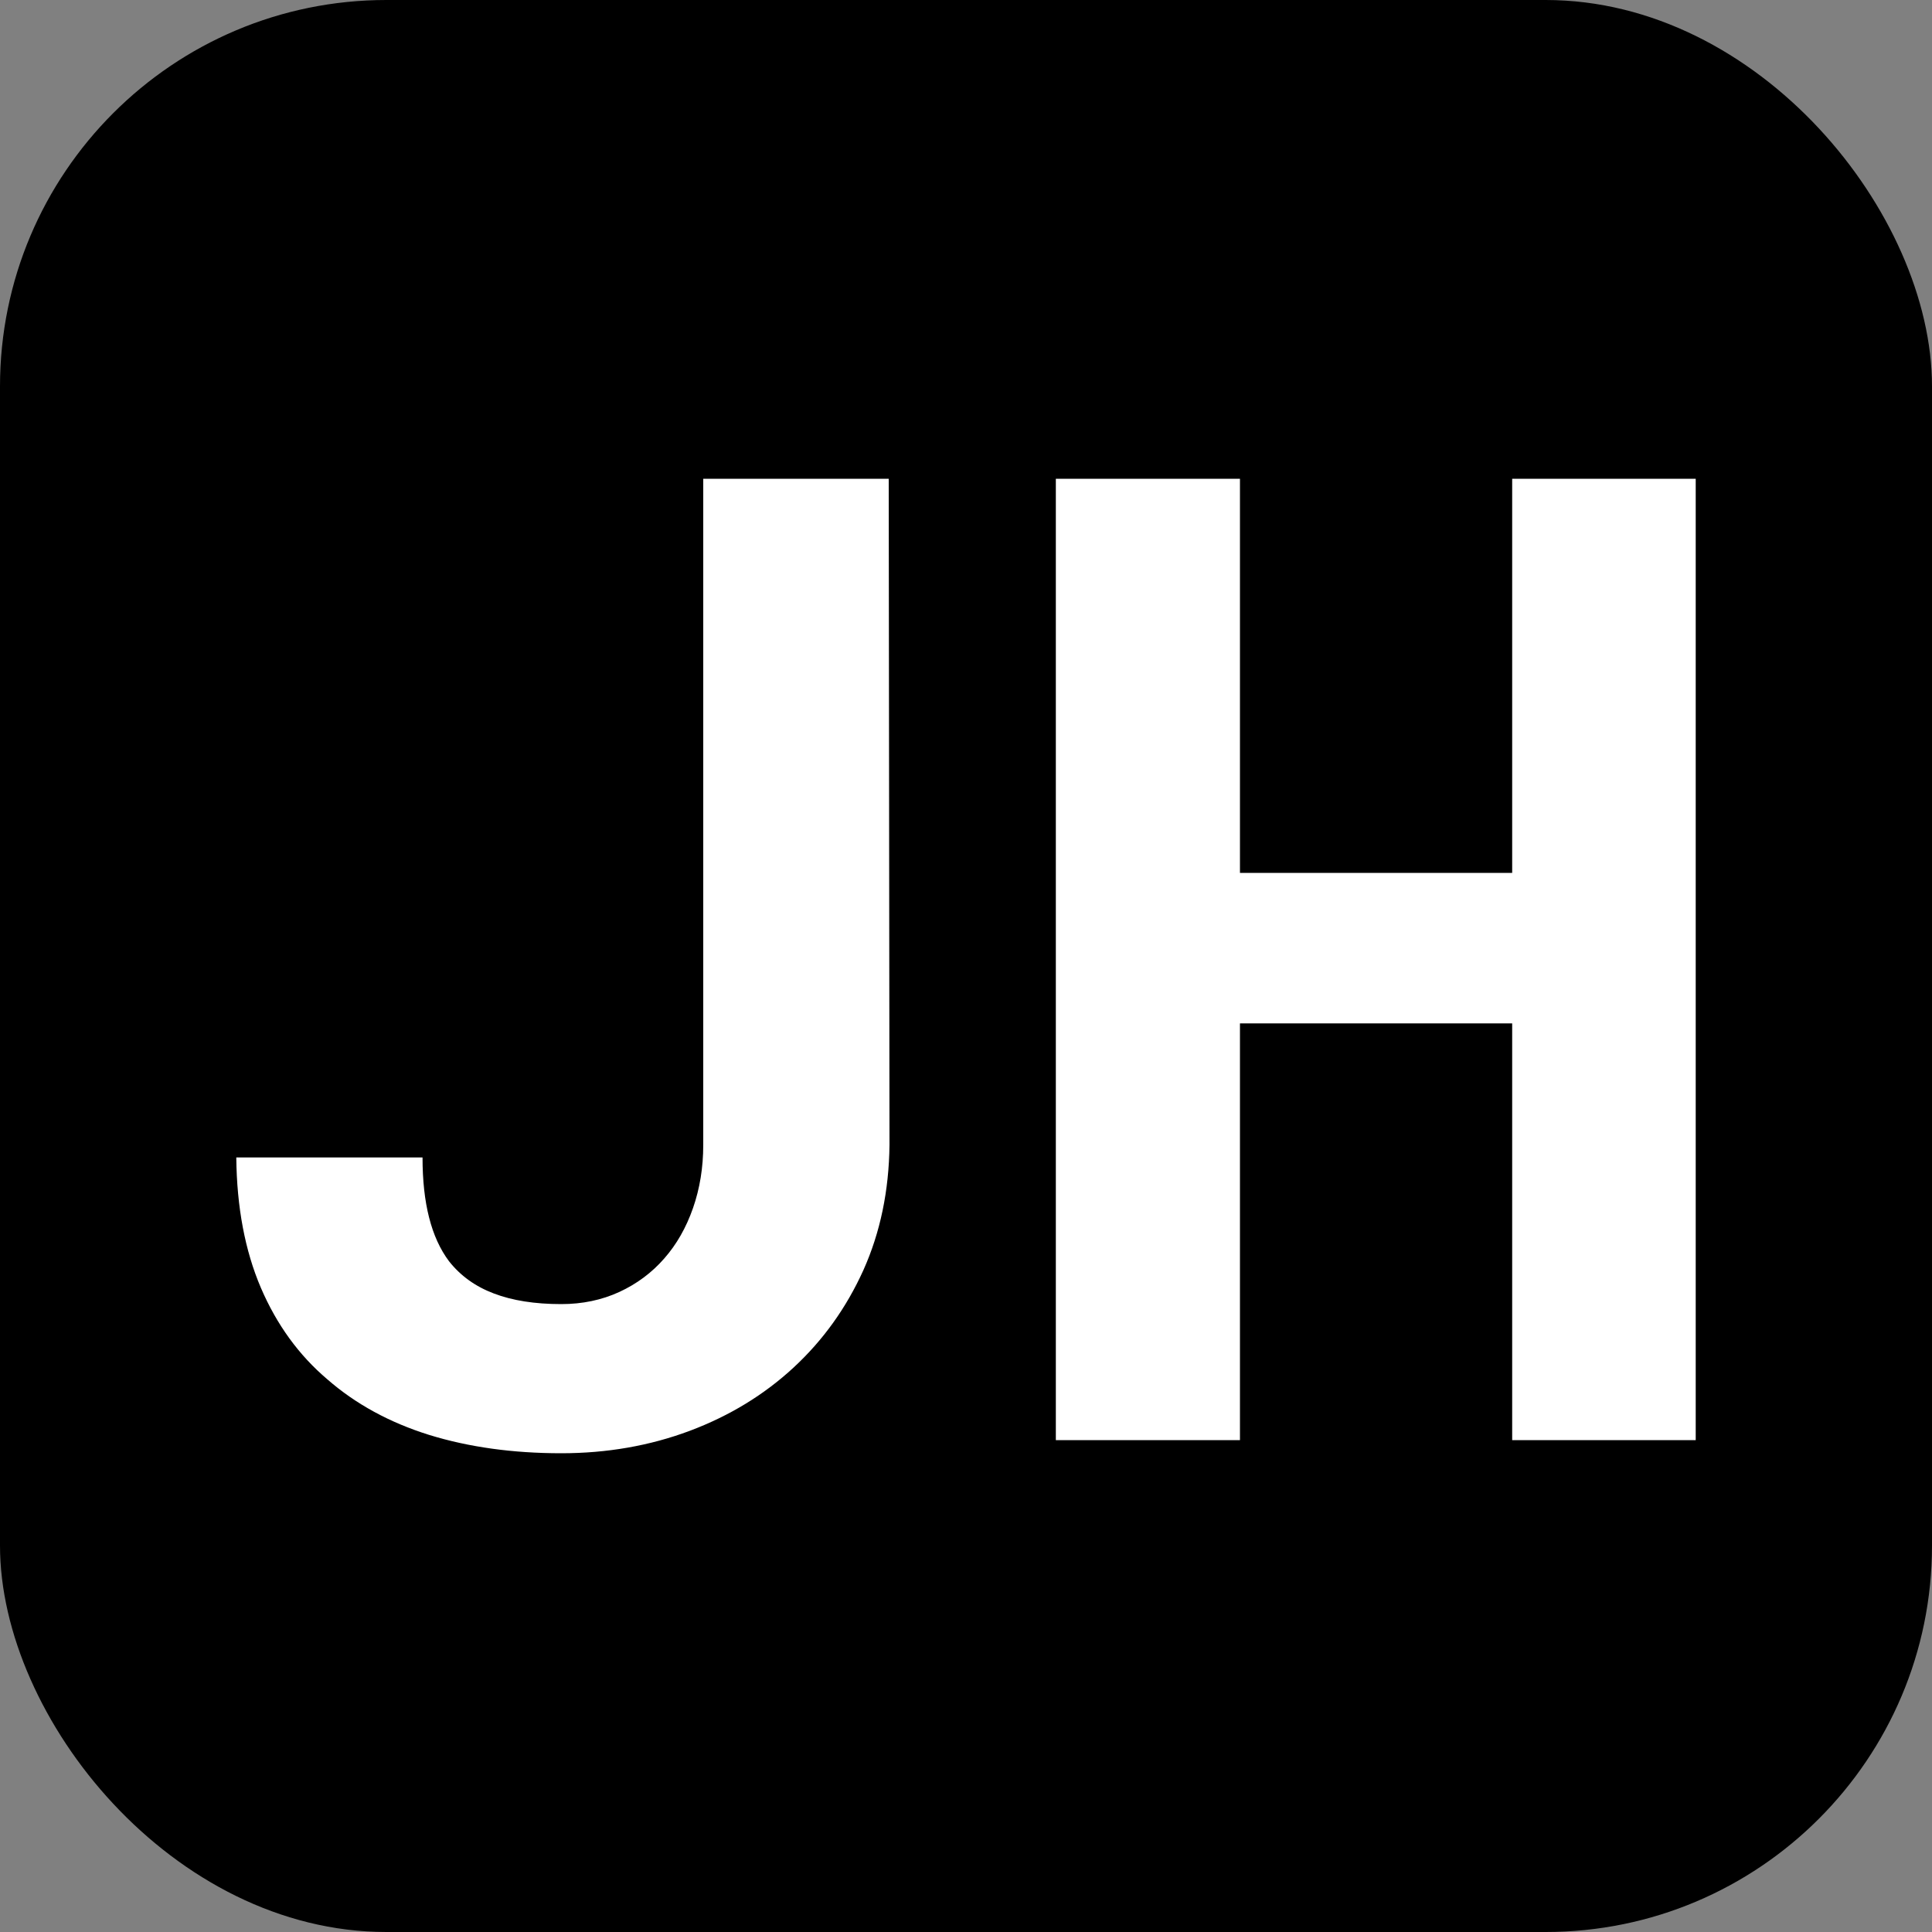 <svg xmlns="http://www.w3.org/2000/svg" width="256" height="256" viewBox="0 0 100 100"><rect x="0" y="0" width="100" height="100" fill="#808080" stroke="none"/><rect width="100" height="100" rx="20" fill="#000000"></rect><path fill="#fff" d="M46.00 24.78L36.40 24.78L36.40 59.26Q36.40 61.01 35.87 62.53Q35.34 64.05 34.38 65.14L34.38 65.14Q33.42 66.24 32.06 66.87Q30.69 67.50 29.05 67.50L29.05 67.50Q27.00 67.50 25.56 66.95Q24.13 66.41 23.24 65.28L23.24 65.28Q22.55 64.36 22.21 63.02Q21.87 61.69 21.87 59.91L21.87 59.91L12.23 59.91Q12.27 63.77 13.50 66.65Q14.73 69.52 16.95 71.40L16.95 71.40Q19.14 73.31 22.21 74.27Q25.29 75.22 29.05 75.22L29.05 75.22Q32.60 75.22 35.70 74.06Q38.79 72.90 41.08 70.78L41.08 70.78Q43.37 68.66 44.69 65.74Q46.00 62.82 46.04 59.26L46.04 59.26L46.00 24.78ZM78.27 74.54L87.77 74.54L87.77 24.78L78.27 24.78L78.27 45.18L64.18 45.18L64.18 24.78L54.65 24.78L54.65 74.54L64.18 74.54L64.18 52.97L78.27 52.97L78.27 74.54Z"></path></svg>